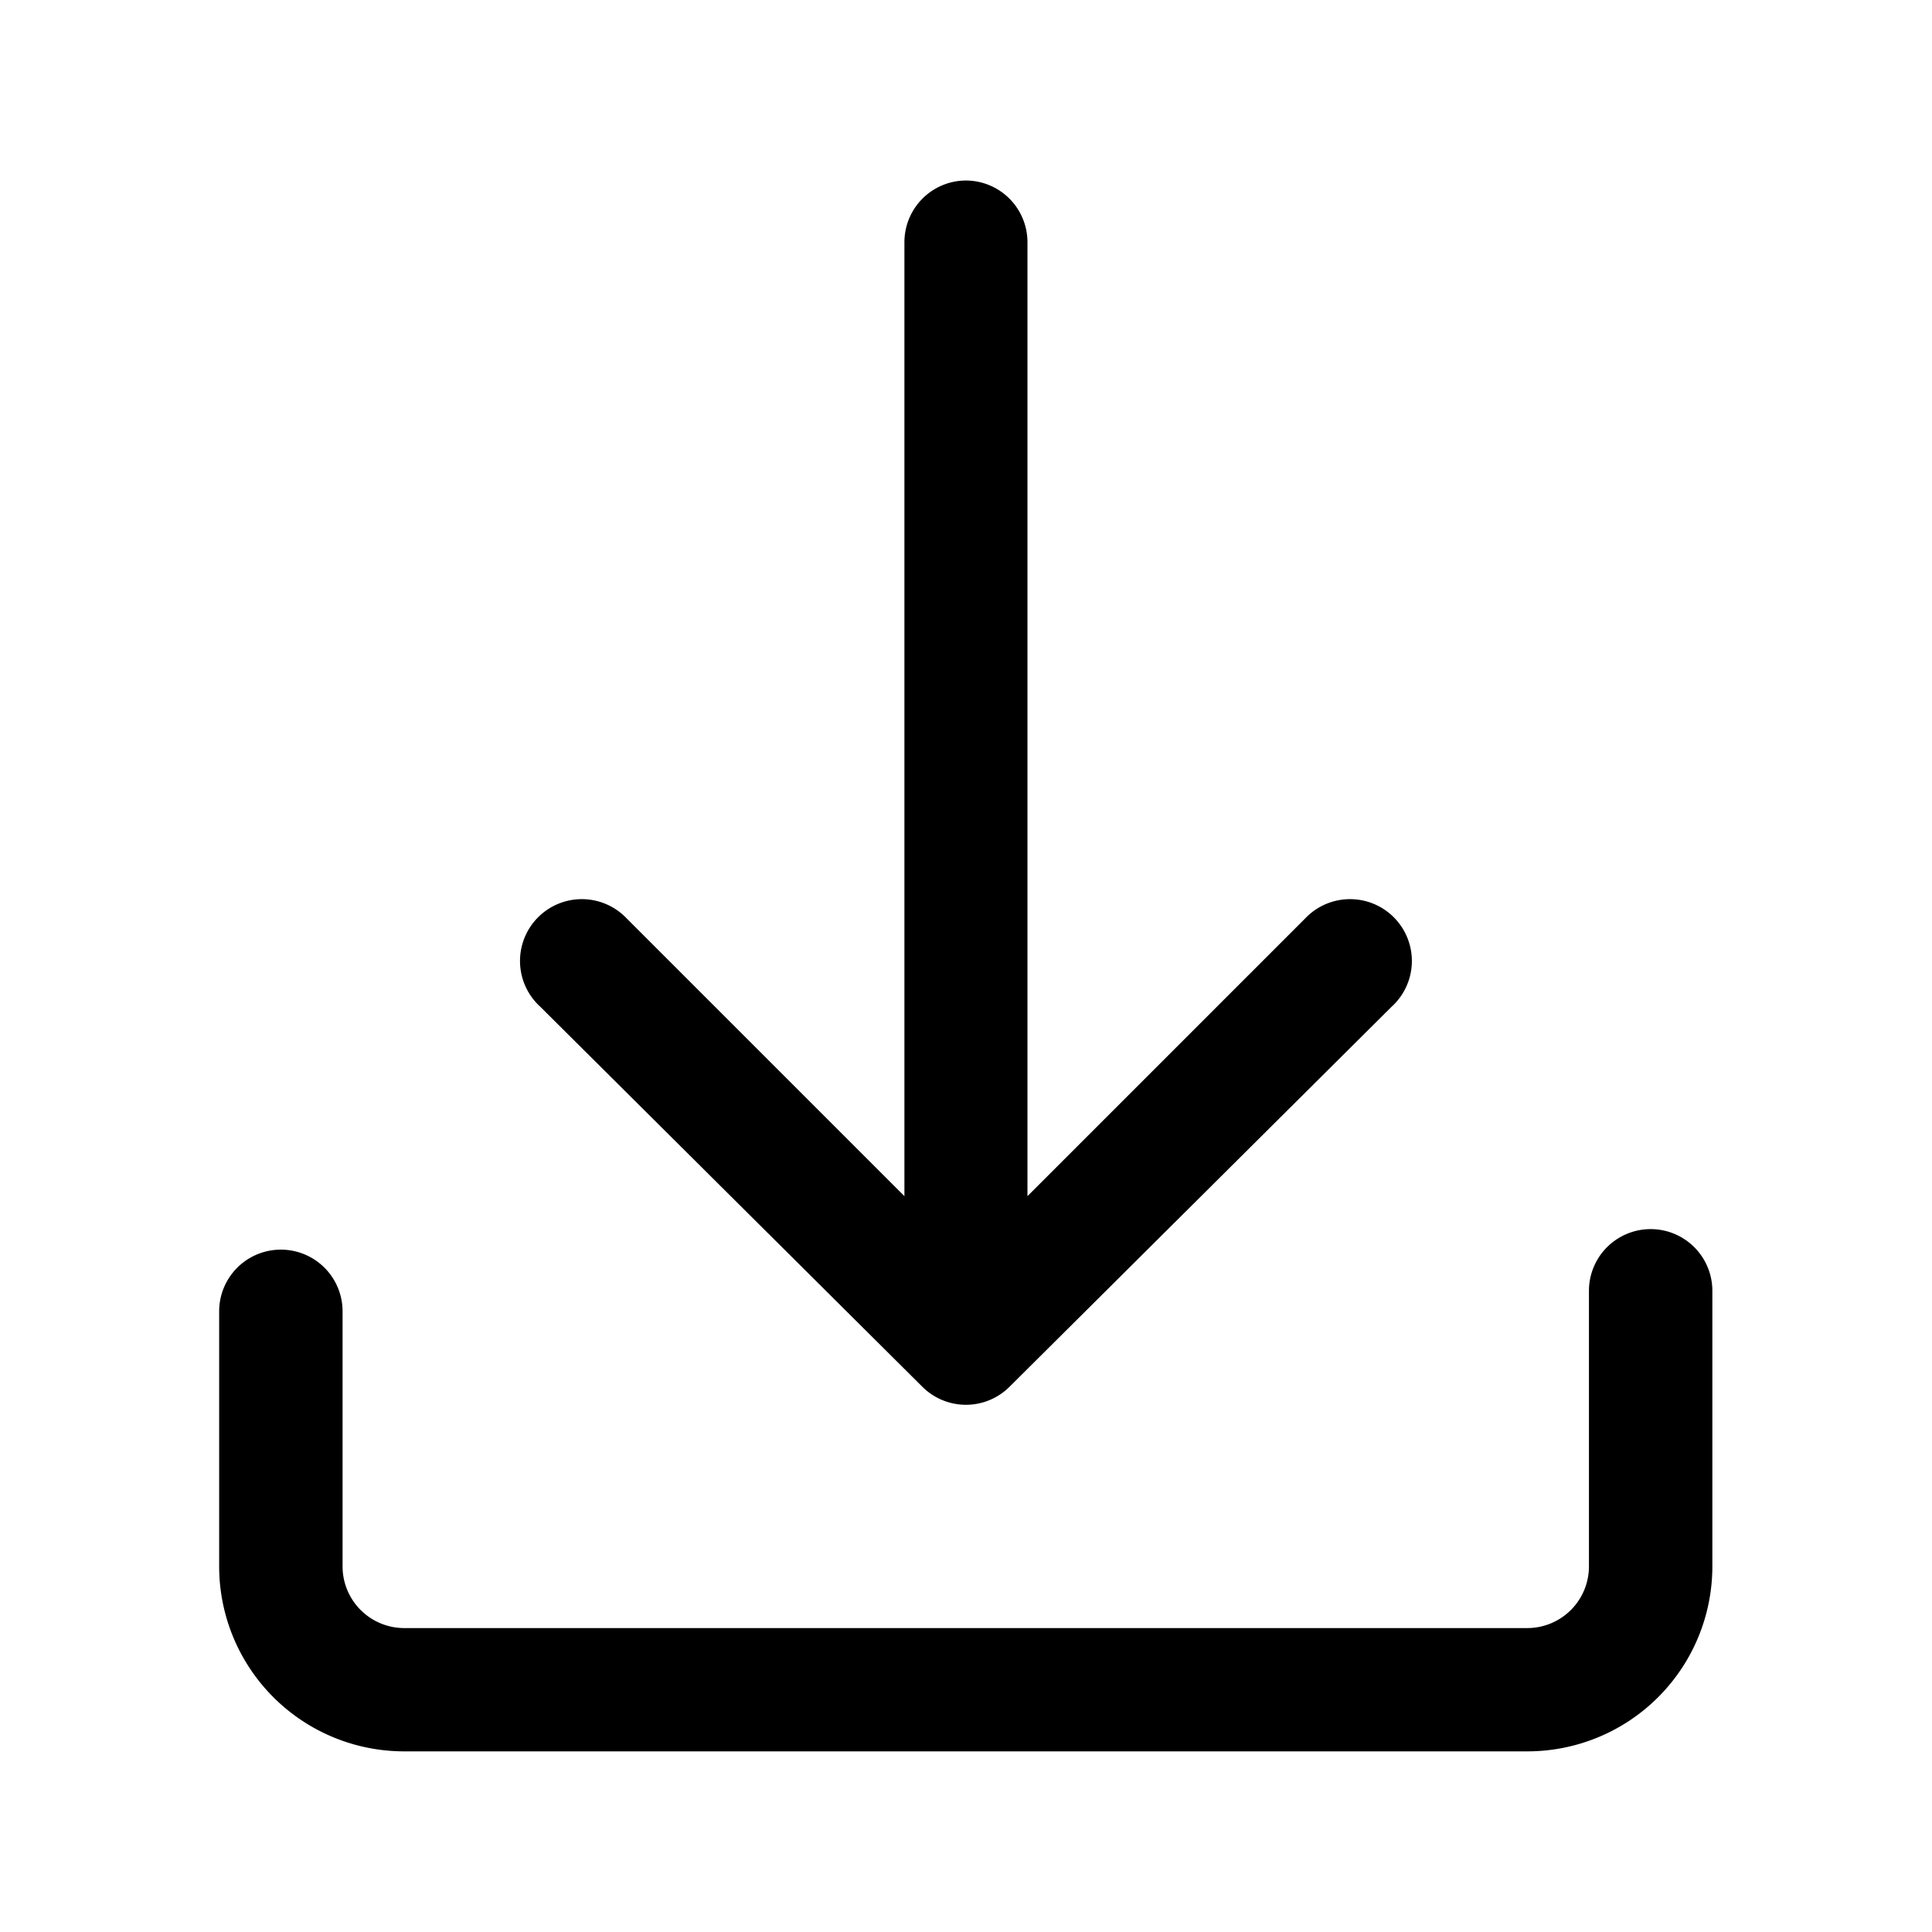 <svg xmlns="http://www.w3.org/2000/svg" width="16" height="16" viewBox="0 0 16 16">
  <g id="グループ_26352" data-name="グループ 26352" transform="translate(-141 -4081)">
    <rect id="長方形_23209" data-name="長方形 23209" width="16" height="16" transform="translate(141 4081)" fill="none"/>
    <g id="グループ_26351" data-name="グループ 26351" transform="translate(129.119 4070.695)">
      <path id="パス_87570" data-name="パス 87570" d="M32.074,11.8a.511.511,0,0,0-.511.511v7.9l-2.3-2.3a.512.512,0,1,0-.715.732h0l3.167,3.15a.511.511,0,0,0,.715,0l3.167-3.15a.512.512,0,1,0-.715-.732h0l-2.3,2.3v-7.9A.511.511,0,0,0,32.074,11.8Z" transform="translate(-12.192 0)"/>
      <path id="パス_87571" data-name="パス 87571" d="M25.551,62.8a.511.511,0,0,0-.511.511h0v2.282a.511.511,0,0,1-.511.511h-9.3a.511.511,0,0,1-.511-.511V63.481a.511.511,0,0,0-1.022,0v2.111a1.532,1.532,0,0,0,1.533,1.533h9.3a1.532,1.532,0,0,0,1.533-1.533V63.311a.511.511,0,0,0-.511-.511Z" transform="translate(0 -42.316)"/>
    </g>
  </g>
</svg>
